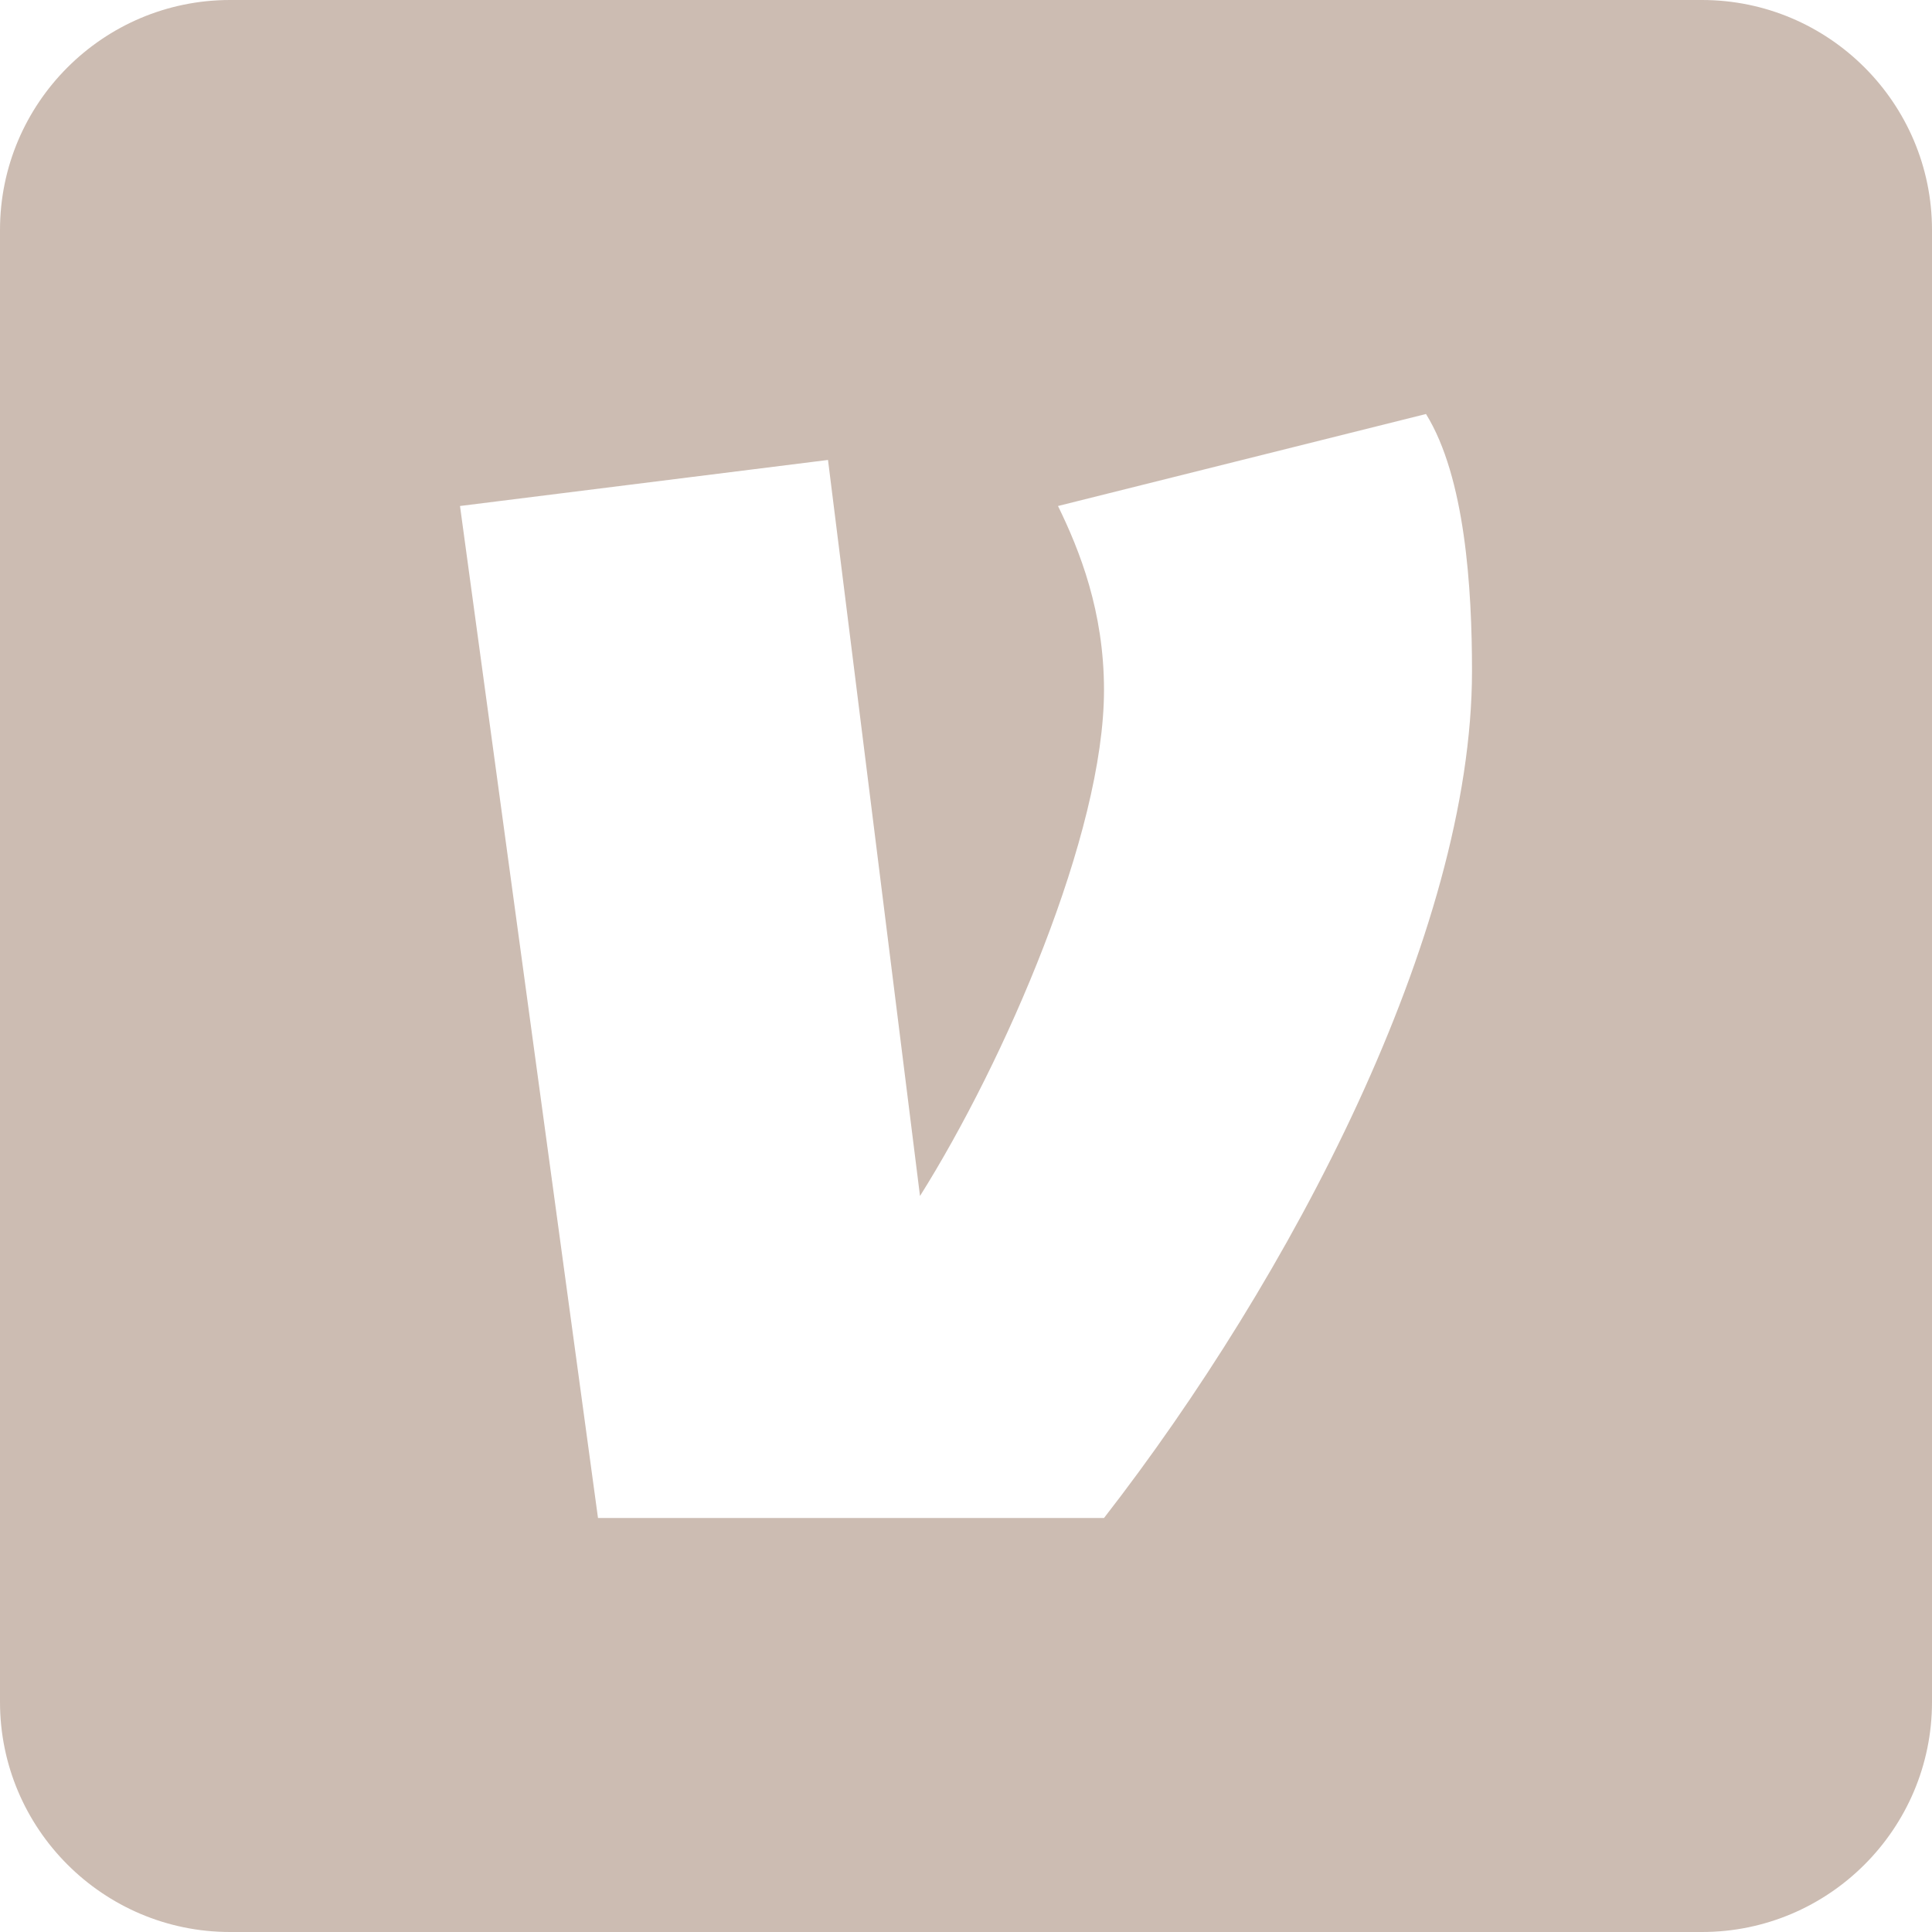<?xml version="1.0" encoding="UTF-8"?> <svg xmlns="http://www.w3.org/2000/svg" width="42" height="42" viewBox="0 0 42 42" fill="none"><g clip-path="url(#clip0_282_94)"><path d="M37 0H5C2.243 0 0 2.243 0 5V37C0 39.757 2.243 42 5 42H37C39.757 42 42 39.757 42 37V5C42 2.243 39.757 0 37 0ZM24 33H13L10 11L18 9.999L20 26C21.833 23.082 24 18.127 24 15C24 13.289 23.469 11.96 23 11L31 9C31.853 10.377 32 12.795 32 14.586C32 20.3 28.05 27.788 24 33Z" fill="#CCBCB2"></path></g><defs><clipPath id="clip0_282_94"><rect width="42" height="42" fill="white"></rect></clipPath></defs></svg> 